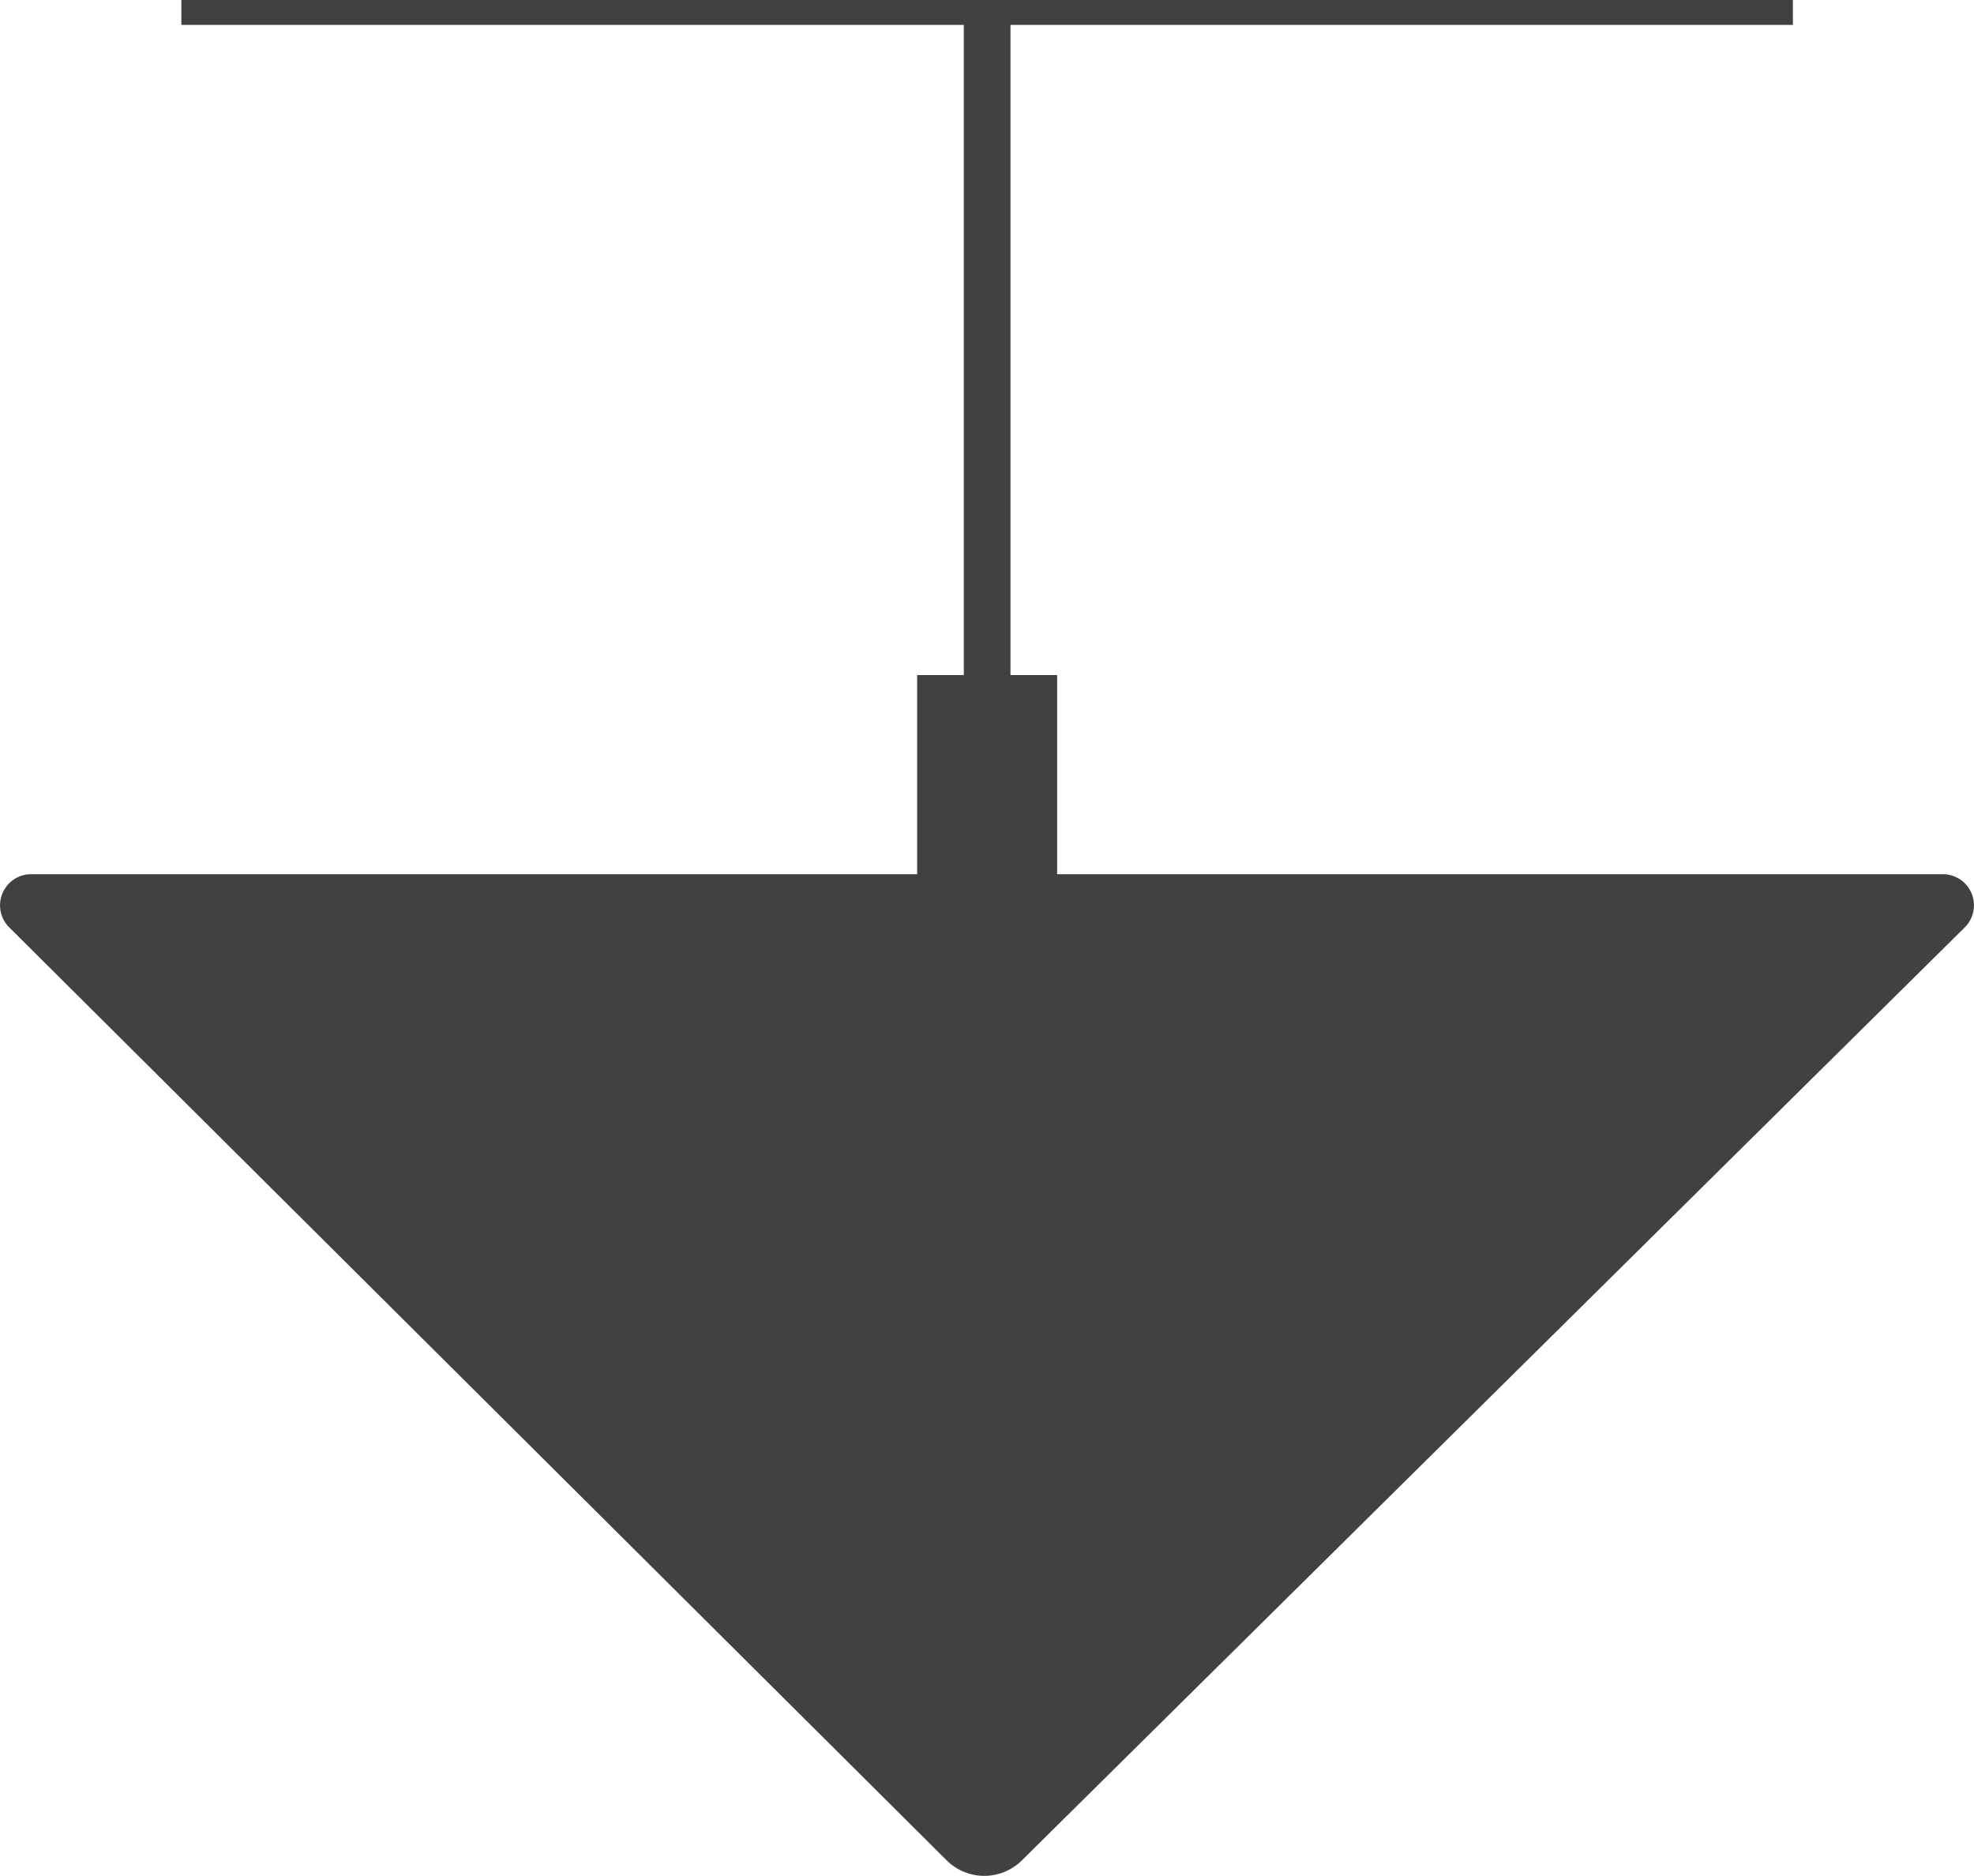 <svg xmlns="http://www.w3.org/2000/svg" viewBox="0 0 605.84 575.75"><defs><style>.cls-1{fill:#414141;}</style></defs><title>Asset 7</title><g id="Layer_2" data-name="Layer 2"><g id="Layer_1-2" data-name="Layer 1"><path class="cls-1" d="M596.27,268.31H324.45V207.2H310.13V7.64H550.26V0H55.66V7.64H295.8V207.2H281.48v61.11H9.57a9.55,9.55,0,0,0-6.74,16.32L290.56,571a16.37,16.37,0,0,0,23.06,0L603,284.64A9.55,9.55,0,0,0,596.27,268.31Z"/></g></g></svg>